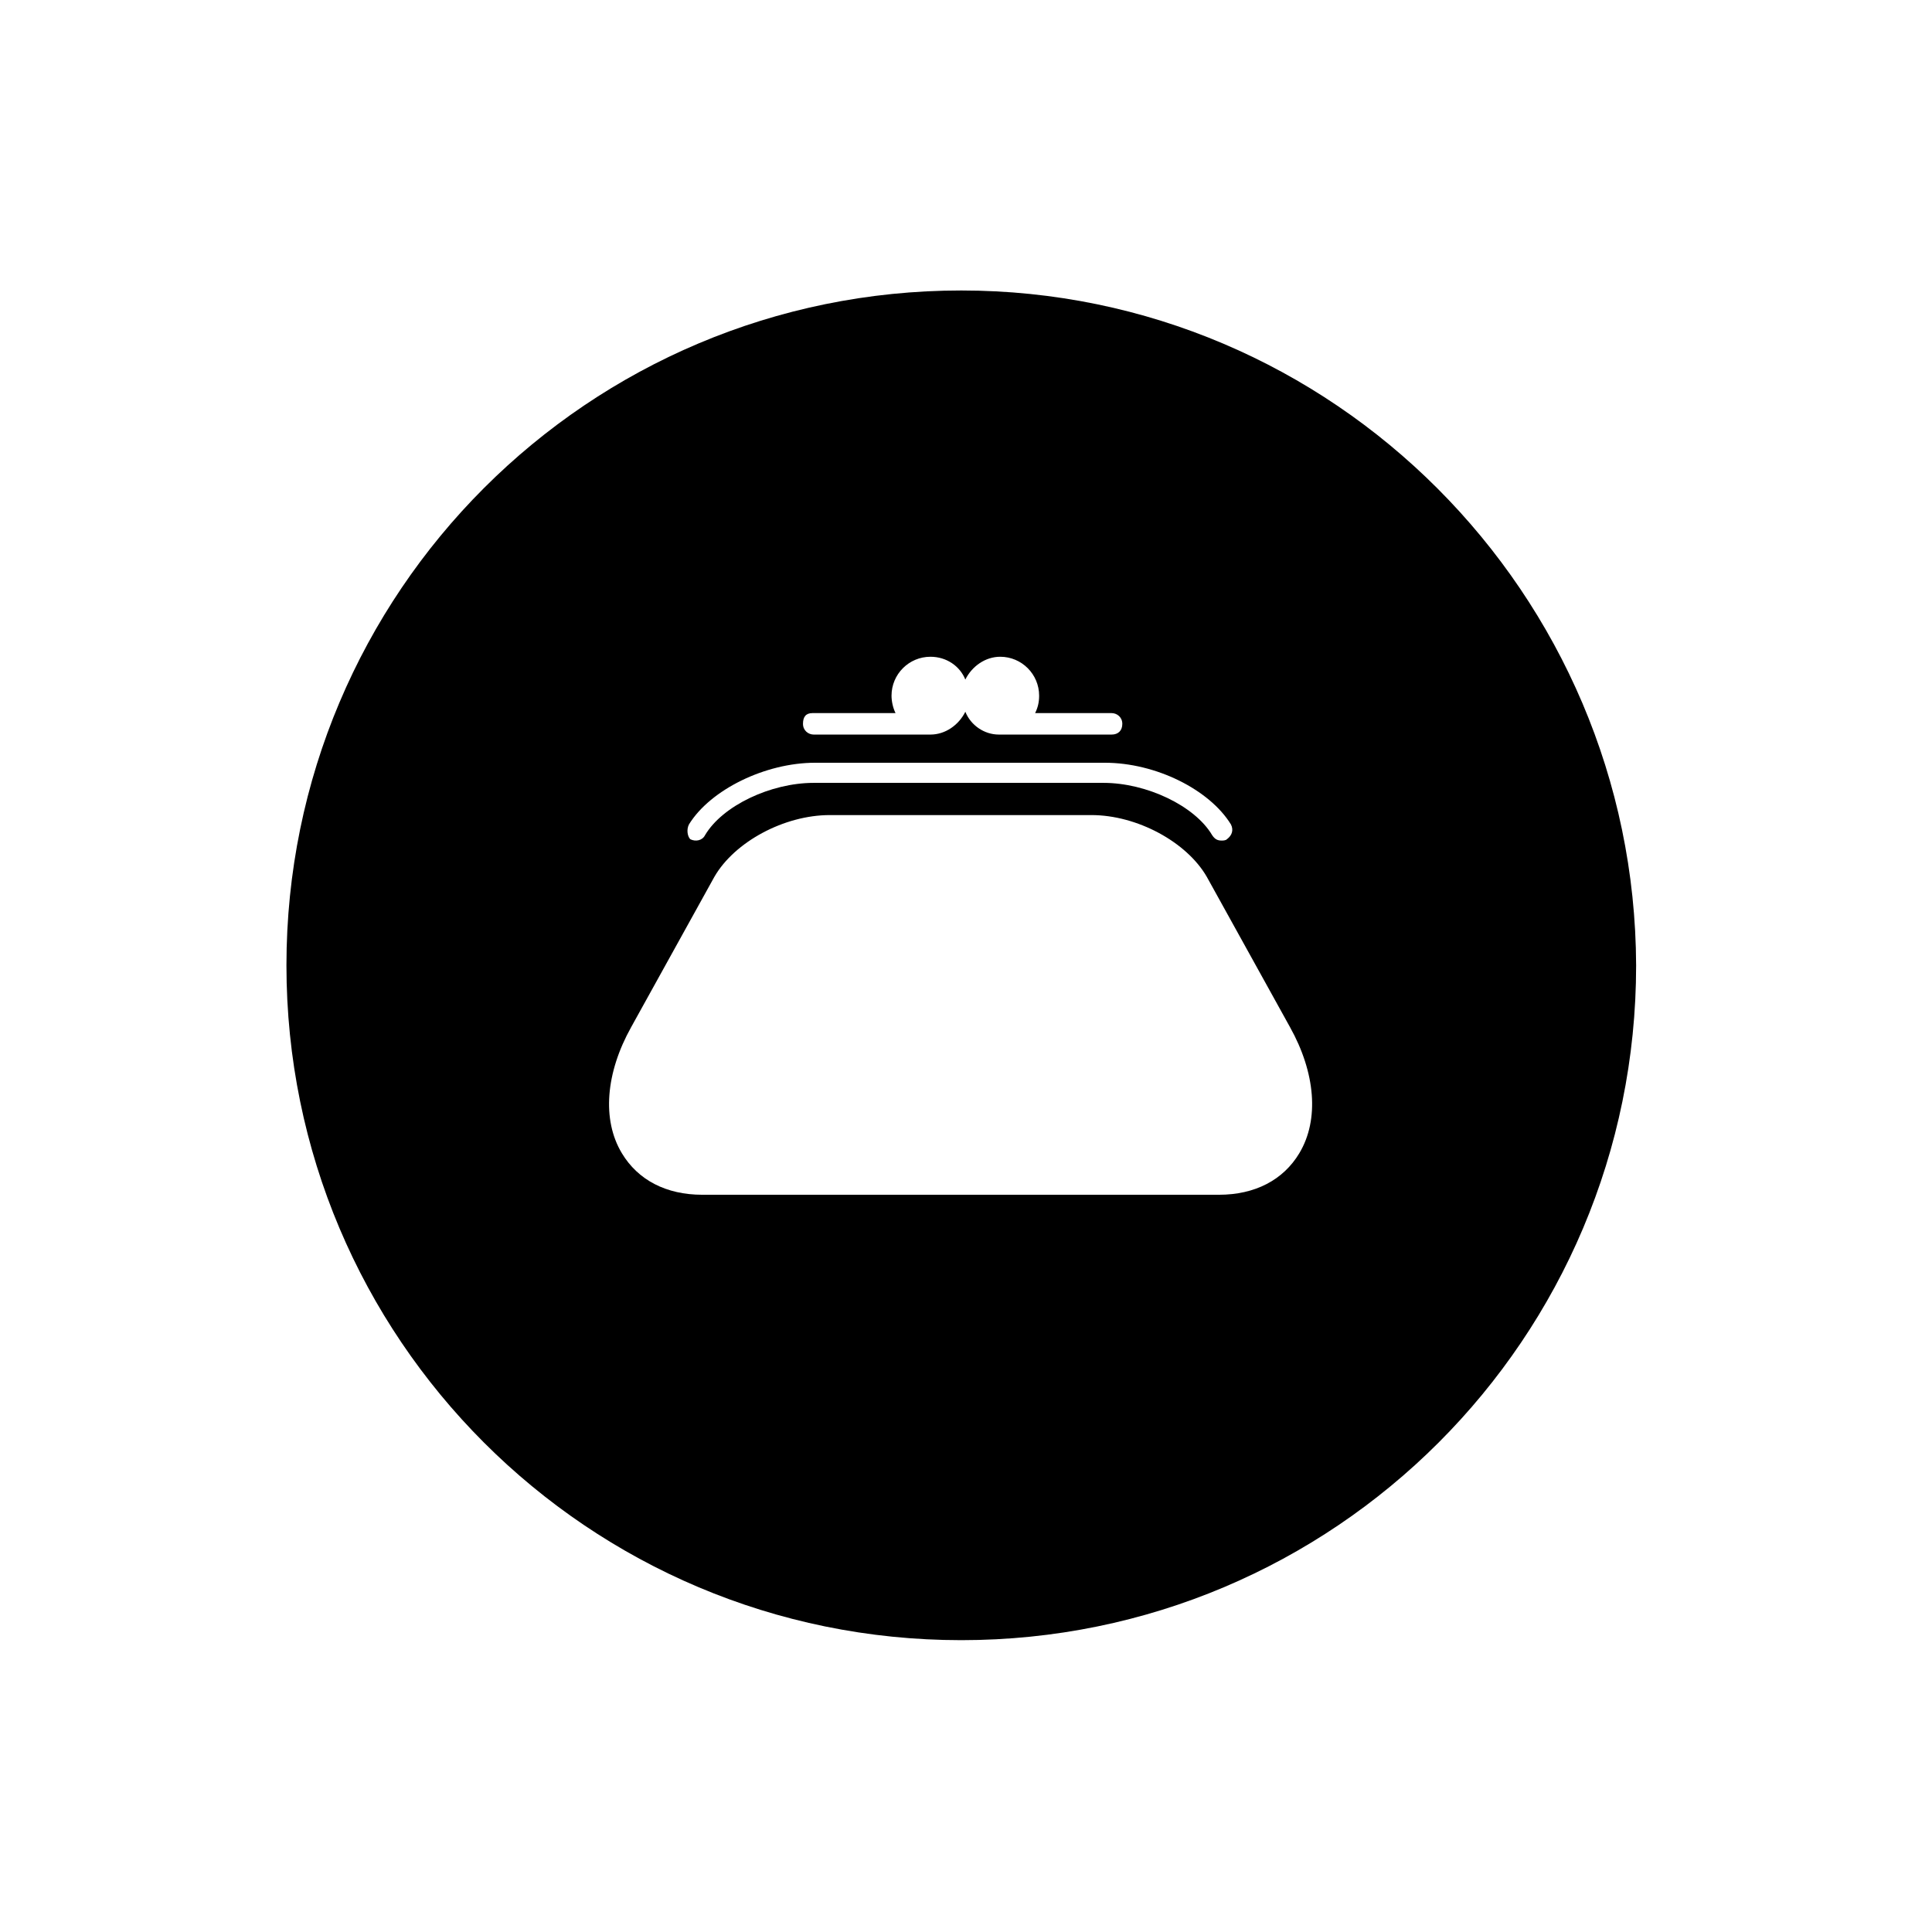 <?xml version="1.0" encoding="UTF-8"?>
<!-- Uploaded to: ICON Repo, www.svgrepo.com, Generator: ICON Repo Mixer Tools -->
<svg fill="#000000" width="800px" height="800px" version="1.1" viewBox="144 144 512 512" xmlns="http://www.w3.org/2000/svg">
 <path d="m398.75 220.98c-98.844 0-178.84 79.996-178.84 178.84s79.996 178.84 178.84 178.84 178.84-79.996 178.84-178.84c-0.355-98.484-80.352-178.84-178.84-178.84zm-39.465 112h22.043c-0.711-1.422-1.066-3.199-1.066-4.621 0-5.688 4.621-10.312 10.312-10.312 4.266 0 7.82 2.488 9.246 6.043 1.777-3.555 5.332-6.043 9.246-6.043 5.688 0 10.312 4.621 10.312 10.312 0 1.777-0.355 3.199-1.066 4.621h20.266c1.422 0 2.844 1.066 2.844 2.844 0 1.777-1.066 2.844-2.844 2.844h-29.512-0.355c-3.91 0-7.465-2.488-8.887-6.043-1.777 3.555-5.332 6.043-9.246 6.043h-1.066-0.355-29.512c-1.422 0-2.844-1.066-2.844-2.844-0.004-1.777 0.707-2.844 2.484-2.844zm-32.711 29.512c5.688-9.246 20.266-16.355 33.422-16.355h76.797c13.512 0 27.734 7.109 33.422 16.355 0.711 1.422 0.355 2.844-1.066 3.91-0.355 0.355-1.066 0.355-1.422 0.355-1.066 0-1.777-0.355-2.488-1.422-4.621-7.82-17.422-13.867-28.801-13.867h-76.797c-11.379 0-24.176 6.043-28.801 13.867-0.711 1.422-2.488 1.777-3.91 1.066-0.711-0.711-1.066-2.488-0.355-3.91zm161.77 87.109c-4.266 7.109-11.734 11.023-21.332 11.023h-136.89c-9.602 0-17.066-3.91-21.332-11.023-5.332-8.887-4.266-21.332 2.488-33.422l22.043-39.82c5.332-9.246 18.488-16.355 30.578-16.355h69.332c12.09 0 25.242 7.109 30.578 16.355l22.043 39.82c6.754 12.09 7.82 24.531 2.488 33.422z"/>
</svg>